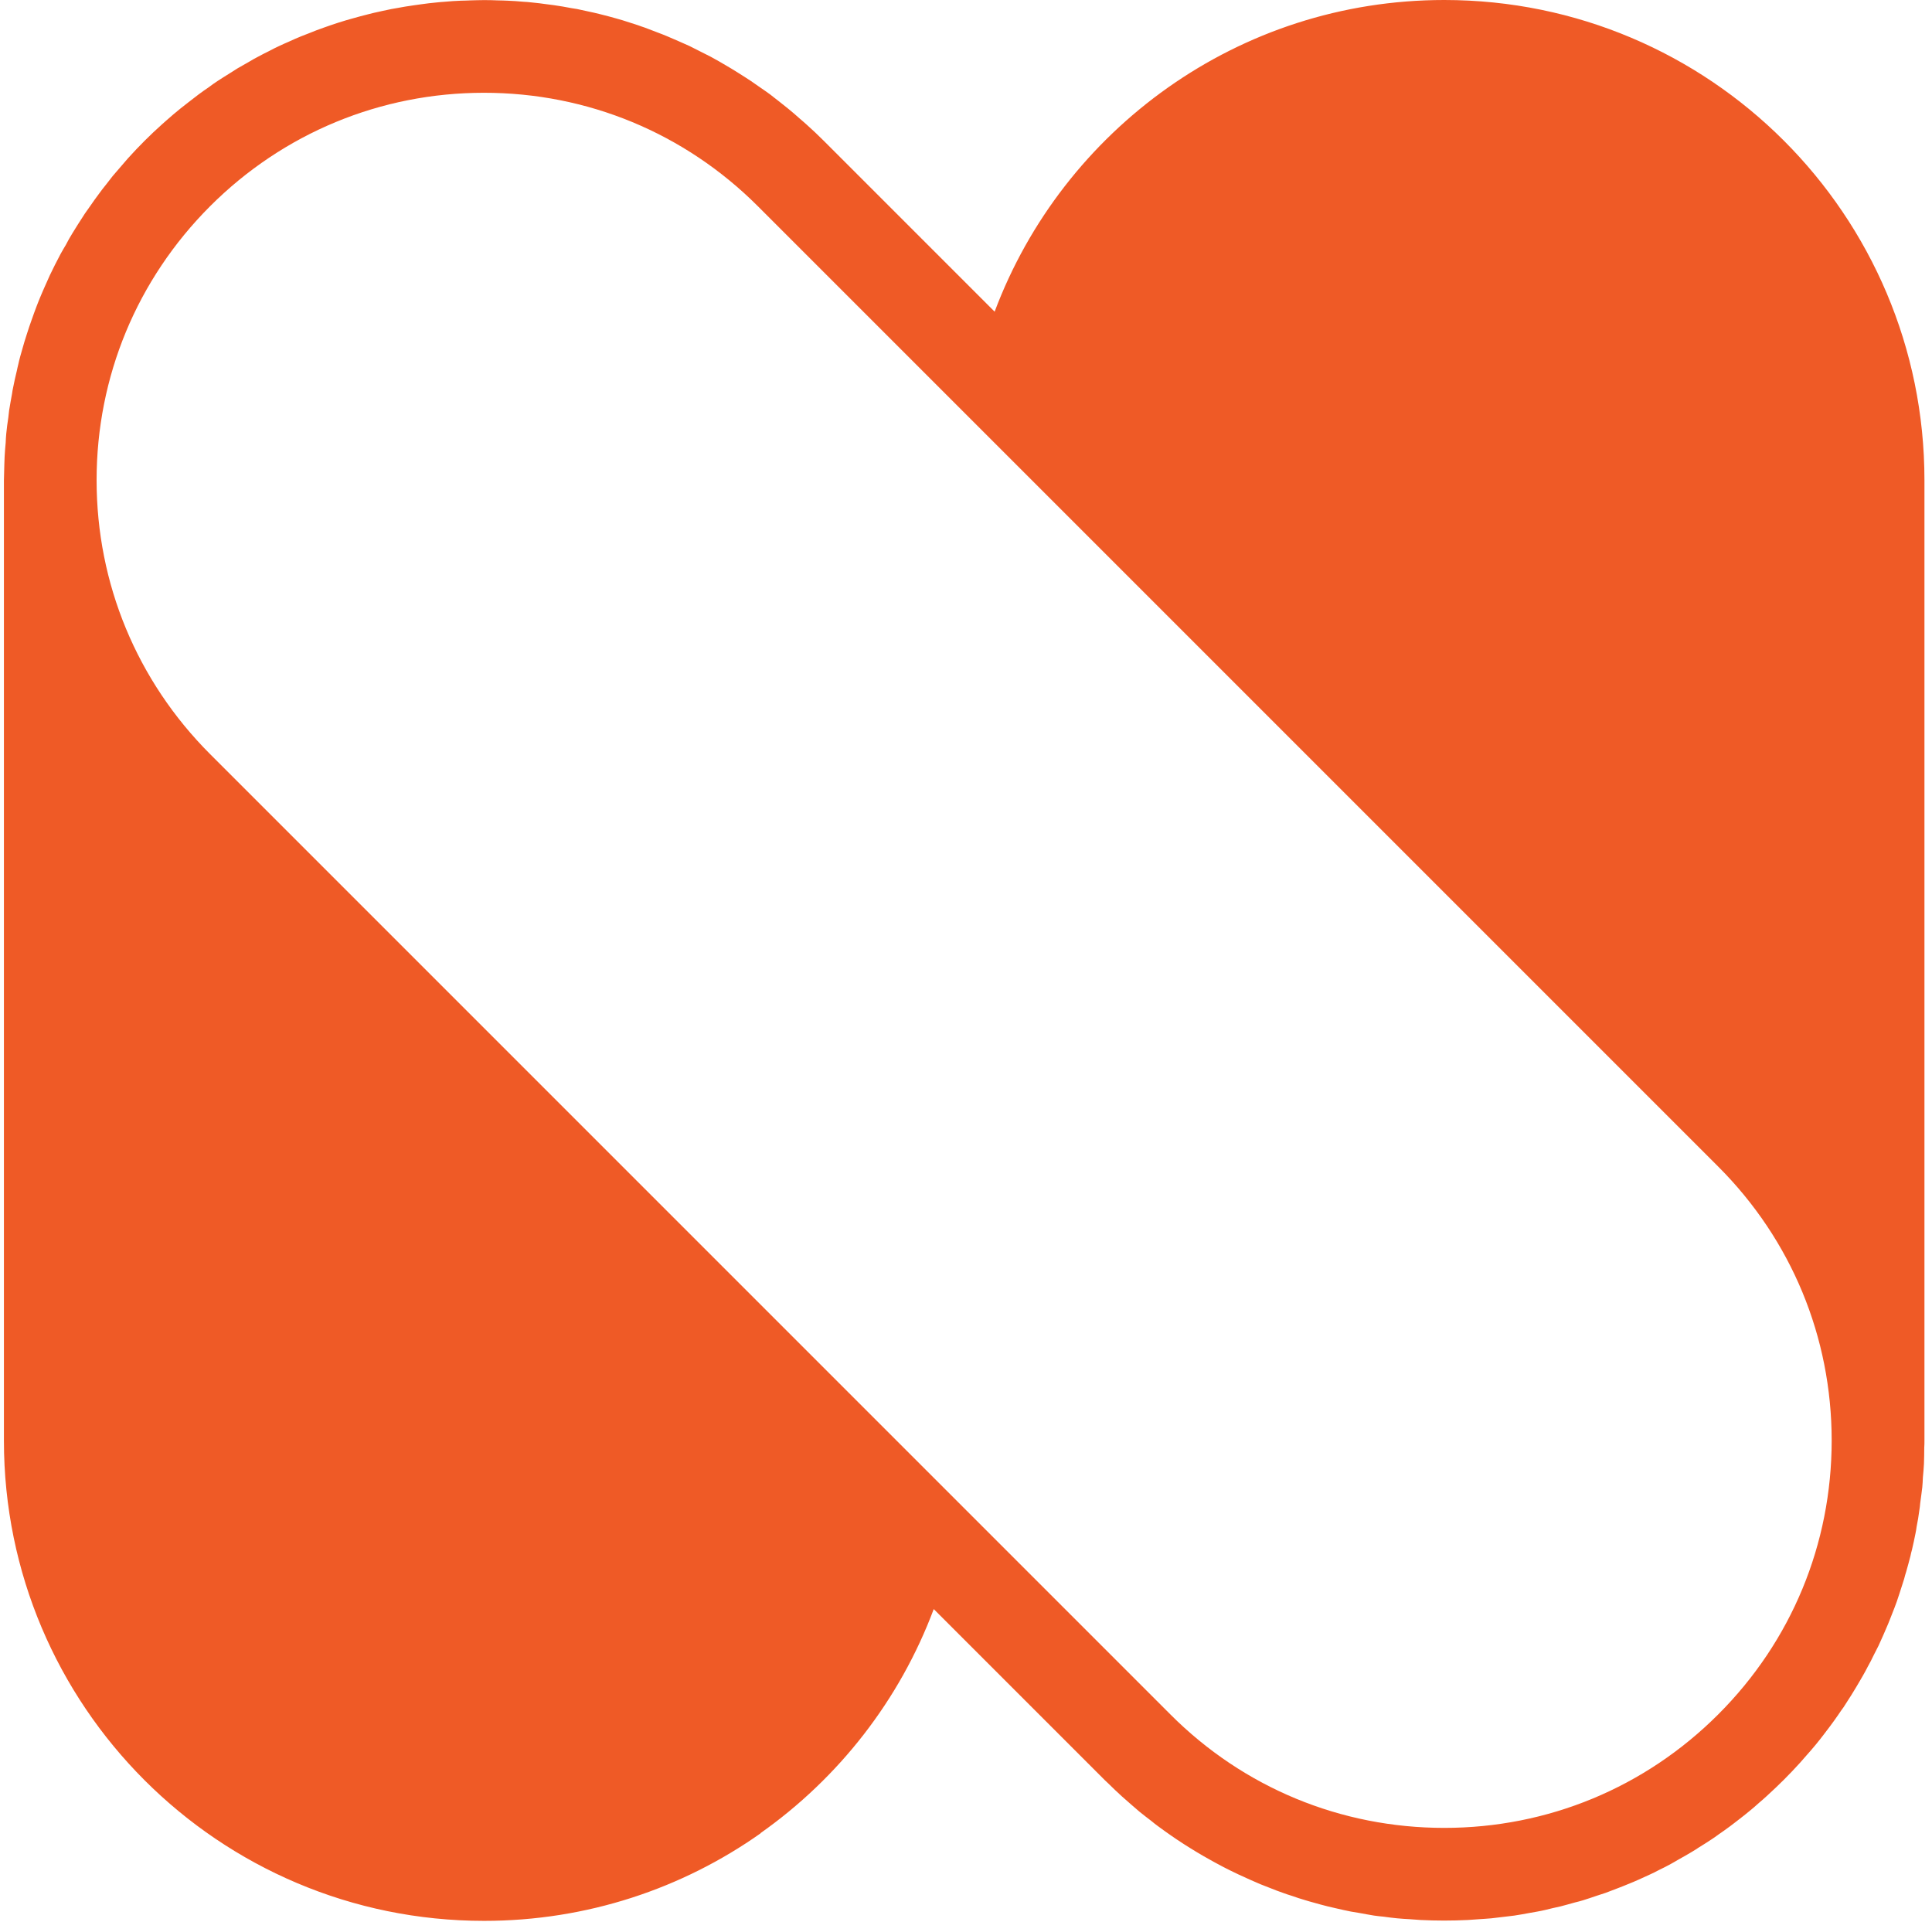 <svg width="197" height="196" viewBox="0 0 197 196" fill="none" xmlns="http://www.w3.org/2000/svg">
<path d="M77.54 186.92C85.52 181.29 91.74 173.35 95.21 164.07L112.65 181.51C112.76 181.62 112.89 181.73 113 181.84C113.46 182.3 113.93 182.74 114.4 183.17C114.73 183.47 115.06 183.75 115.39 184.04C115.66 184.28 115.93 184.51 116.19 184.73C116.6 185.06 117.01 185.38 117.42 185.69C117.62 185.86 117.85 186.04 118.07 186.2C118.51 186.53 118.97 186.85 119.41 187.16C119.61 187.29 119.8 187.43 120.01 187.57C120.47 187.89 120.94 188.17 121.41 188.47C121.61 188.6 121.82 188.72 122.03 188.85C122.49 189.13 122.95 189.39 123.42 189.65C123.66 189.78 123.89 189.92 124.13 190.04C124.56 190.28 125 190.5 125.44 190.72C125.72 190.86 126.01 191 126.29 191.13C126.7 191.32 127.11 191.51 127.5 191.68C127.85 191.84 128.18 191.98 128.51 192.12C128.87 192.26 129.24 192.4 129.61 192.55C129.99 192.71 130.38 192.85 130.78 192.99C131.1 193.12 131.43 193.21 131.76 193.32C132.2 193.48 132.64 193.62 133.09 193.75C133.37 193.84 133.67 193.92 133.96 194C134.45 194.14 134.92 194.27 135.41 194.39C135.69 194.45 135.96 194.52 136.23 194.58C136.74 194.69 137.24 194.82 137.74 194.91C138.02 194.96 138.31 195 138.58 195.05C139.09 195.14 139.59 195.24 140.1 195.32C140.42 195.37 140.75 195.4 141.06 195.43C141.52 195.49 141.99 195.56 142.46 195.6C142.89 195.65 143.31 195.66 143.74 195.69C144.1 195.72 144.47 195.75 144.84 195.77C146.45 195.85 148.07 195.85 149.68 195.77C150.06 195.75 150.44 195.72 150.82 195.69C151.23 195.66 151.66 195.64 152.07 195.6C152.54 195.55 153.03 195.49 153.51 195.43C153.81 195.4 154.13 195.35 154.42 195.32C154.94 195.24 155.46 195.15 155.98 195.05C156.25 195 156.5 194.96 156.77 194.91C157.29 194.82 157.81 194.69 158.33 194.56C158.58 194.51 158.84 194.45 159.1 194.39C159.61 194.26 160.09 194.12 160.6 193.98C160.87 193.92 161.15 193.84 161.42 193.76C161.88 193.62 162.34 193.46 162.81 193.3C163.11 193.21 163.41 193.11 163.73 193C164.14 192.84 164.55 192.68 164.96 192.53C165.31 192.4 165.65 192.26 165.99 192.12C166.35 191.98 166.72 191.82 167.08 191.66C167.46 191.49 167.84 191.31 168.22 191.14C168.54 191 168.85 190.84 169.15 190.68C169.56 190.48 169.99 190.27 170.38 190.05C170.66 189.89 170.92 189.75 171.18 189.59C171.62 189.35 172.05 189.1 172.47 188.85C172.72 188.71 172.96 188.55 173.2 188.39C173.64 188.12 174.07 187.85 174.49 187.57C174.74 187.41 174.98 187.24 175.22 187.06C175.63 186.78 176.04 186.49 176.44 186.19C176.72 185.99 176.99 185.76 177.26 185.56C177.61 185.29 177.97 185.01 178.32 184.72C178.68 184.44 179.03 184.12 179.39 183.8C179.63 183.59 179.88 183.39 180.13 183.15C181.33 182.06 182.48 180.92 183.57 179.71C183.79 179.47 183.98 179.24 184.19 179C184.51 178.64 184.84 178.27 185.14 177.9C185.42 177.57 185.68 177.22 185.94 176.89C186.16 176.61 186.38 176.32 186.6 176.02C186.88 175.64 187.17 175.25 187.44 174.85C187.61 174.58 187.8 174.33 187.98 174.08C188.25 173.67 188.52 173.24 188.78 172.83C188.94 172.56 189.1 172.32 189.25 172.06C189.5 171.65 189.74 171.22 189.98 170.81C190.14 170.53 190.3 170.24 190.44 169.96C190.66 169.57 190.87 169.17 191.06 168.76C191.23 168.44 191.39 168.13 191.55 167.8C191.72 167.44 191.88 167.07 192.04 166.71C192.21 166.33 192.37 165.95 192.53 165.57C192.67 165.25 192.78 164.92 192.91 164.61C193.08 164.17 193.26 163.74 193.41 163.3C193.5 163.02 193.6 162.73 193.69 162.46C193.85 161.97 194.01 161.48 194.16 160.99C194.22 160.74 194.29 160.5 194.37 160.25C194.51 159.73 194.67 159.21 194.8 158.67C194.85 158.45 194.89 158.23 194.96 158.01C195.09 157.46 195.21 156.89 195.32 156.34C195.37 156.12 195.4 155.9 195.43 155.68C195.54 155.13 195.64 154.56 195.71 153.99C195.76 153.75 195.77 153.5 195.8 153.25C195.88 152.71 195.94 152.18 196.01 151.64C196.04 151.31 196.06 150.99 196.07 150.66C196.12 150.2 196.15 149.73 196.18 149.26C196.2 148.71 196.21 148.16 196.21 147.6C196.23 147.35 196.23 147.11 196.23 146.86V48.96C196.23 21.91 174.31 0 147.27 0C136.78 0 127.06 3.3 119.09 8.93C111.12 14.56 104.9 22.5 101.42 31.78L84 14.36C83.42 13.78 82.82 13.21 82.2 12.66C81.98 12.45 81.74 12.27 81.51 12.06C81.15 11.74 80.78 11.41 80.39 11.1C80.06 10.83 79.73 10.58 79.4 10.31C79.1 10.09 78.82 9.85 78.53 9.63C78.14 9.35 77.76 9.08 77.36 8.81C77.09 8.62 76.84 8.45 76.57 8.26C76.18 7.99 75.75 7.74 75.34 7.47C75.09 7.31 74.82 7.14 74.55 6.98C74.14 6.74 73.75 6.51 73.34 6.27C73.04 6.11 72.76 5.94 72.46 5.78C72.08 5.58 71.69 5.39 71.31 5.2C70.96 5.03 70.63 4.85 70.3 4.69C69.94 4.53 69.59 4.37 69.24 4.22C68.85 4.05 68.45 3.87 68.06 3.71C67.76 3.58 67.44 3.46 67.15 3.35C66.71 3.18 66.25 3 65.79 2.83C65.54 2.74 65.27 2.66 65.02 2.56C64.51 2.4 63.99 2.23 63.49 2.07C63.27 2.01 63.05 1.94 62.83 1.88C62.28 1.72 61.73 1.58 61.17 1.44C60.98 1.39 60.78 1.35 60.59 1.3C60.01 1.17 59.42 1.05 58.84 0.92C58.65 0.89 58.46 0.86 58.27 0.83C57.69 0.72 57.09 0.61 56.5 0.53C56.29 0.5 56.09 0.48 55.88 0.45C55.3 0.37 54.71 0.29 54.13 0.24C53.88 0.21 53.62 0.19 53.39 0.18C52.84 0.13 52.3 0.09 51.75 0.07C51.42 0.05 51.09 0.05 50.76 0.04C50.3 0.02 49.84 0.01 49.37 0.01C48.9 0.01 48.42 0.03 47.95 0.04C47.63 0.06 47.32 0.06 47 0.07C46.43 0.09 45.88 0.13 45.33 0.18C45.09 0.2 44.86 0.21 44.62 0.24C44.02 0.29 43.42 0.37 42.84 0.45C42.65 0.48 42.46 0.5 42.27 0.53C41.65 0.61 41.04 0.72 40.44 0.83C40.27 0.86 40.09 0.89 39.92 0.92C39.32 1.05 38.72 1.17 38.12 1.31C37.95 1.36 37.77 1.39 37.6 1.44C37.02 1.58 36.45 1.74 35.88 1.9C35.67 1.96 35.47 2.01 35.28 2.07C34.74 2.23 34.22 2.4 33.69 2.58C33.45 2.66 33.22 2.74 32.98 2.83C32.49 3 32.02 3.18 31.56 3.37C31.28 3.48 30.99 3.59 30.71 3.7C30.28 3.87 29.87 4.06 29.45 4.25C29.13 4.39 28.8 4.53 28.49 4.68C28.11 4.85 27.75 5.04 27.39 5.23C27.03 5.4 26.68 5.59 26.32 5.78C25.99 5.95 25.67 6.13 25.36 6.32C24.98 6.53 24.6 6.75 24.22 6.97C23.92 7.16 23.62 7.35 23.32 7.54C22.94 7.78 22.56 8.01 22.2 8.25C21.88 8.45 21.58 8.68 21.28 8.9C20.93 9.14 20.59 9.37 20.25 9.63C19.89 9.9 19.56 10.17 19.21 10.43C18.93 10.65 18.64 10.87 18.37 11.09C17.9 11.47 17.44 11.86 16.98 12.27C16.84 12.4 16.7 12.52 16.55 12.65C15.32 13.75 14.15 14.92 13.05 16.14C12.92 16.28 12.8 16.44 12.67 16.58C12.28 17.04 11.88 17.5 11.49 17.95C11.27 18.23 11.05 18.52 10.83 18.8C10.56 19.13 10.29 19.48 10.04 19.83C9.77 20.18 9.54 20.52 9.28 20.89C9.08 21.17 8.87 21.47 8.66 21.77C8.41 22.15 8.17 22.54 7.92 22.92C7.75 23.2 7.56 23.5 7.38 23.79C7.14 24.18 6.92 24.56 6.72 24.96C6.53 25.26 6.36 25.58 6.18 25.89C5.99 26.25 5.8 26.63 5.61 26.99C5.44 27.35 5.26 27.7 5.09 28.05C4.93 28.4 4.79 28.73 4.63 29.08C4.46 29.47 4.27 29.88 4.11 30.28C3.98 30.58 3.87 30.88 3.75 31.18C3.58 31.64 3.4 32.1 3.25 32.55C3.16 32.82 3.06 33.07 2.98 33.32C2.81 33.82 2.65 34.35 2.49 34.85C2.43 35.07 2.36 35.29 2.3 35.51C2.14 36.06 1.98 36.61 1.86 37.17C1.8 37.37 1.77 37.58 1.72 37.79C1.58 38.36 1.45 38.93 1.34 39.51C1.29 39.71 1.26 39.92 1.23 40.13C1.12 40.7 1.03 41.27 0.93 41.85C0.9 42.09 0.88 42.32 0.85 42.56C0.77 43.1 0.69 43.65 0.64 44.2C0.61 44.52 0.59 44.83 0.58 45.13C0.53 45.62 0.5 46.09 0.47 46.58C0.44 47.12 0.44 47.67 0.42 48.21C0.42 48.46 0.4 48.72 0.4 48.98V146.9C0.4 173.94 22.32 195.86 49.36 195.86C59.85 195.86 69.59 192.56 77.56 186.93L77.54 186.92ZM21.42 76.89C13.97 69.43 9.85 59.52 9.85 48.96C9.85 38.4 13.97 28.49 21.42 21.03C28.88 13.57 38.81 9.46 49.35 9.46C59.89 9.46 69.81 13.56 77.28 21.03L175.2 118.95C182.66 126.41 186.77 136.32 186.77 146.88C186.77 157.44 182.67 167.35 175.2 174.81C167.74 182.27 157.83 186.38 147.27 186.38C136.71 186.38 126.8 182.28 119.34 174.81L21.42 76.89Z" fill="#EF5A26"/>
</svg>
